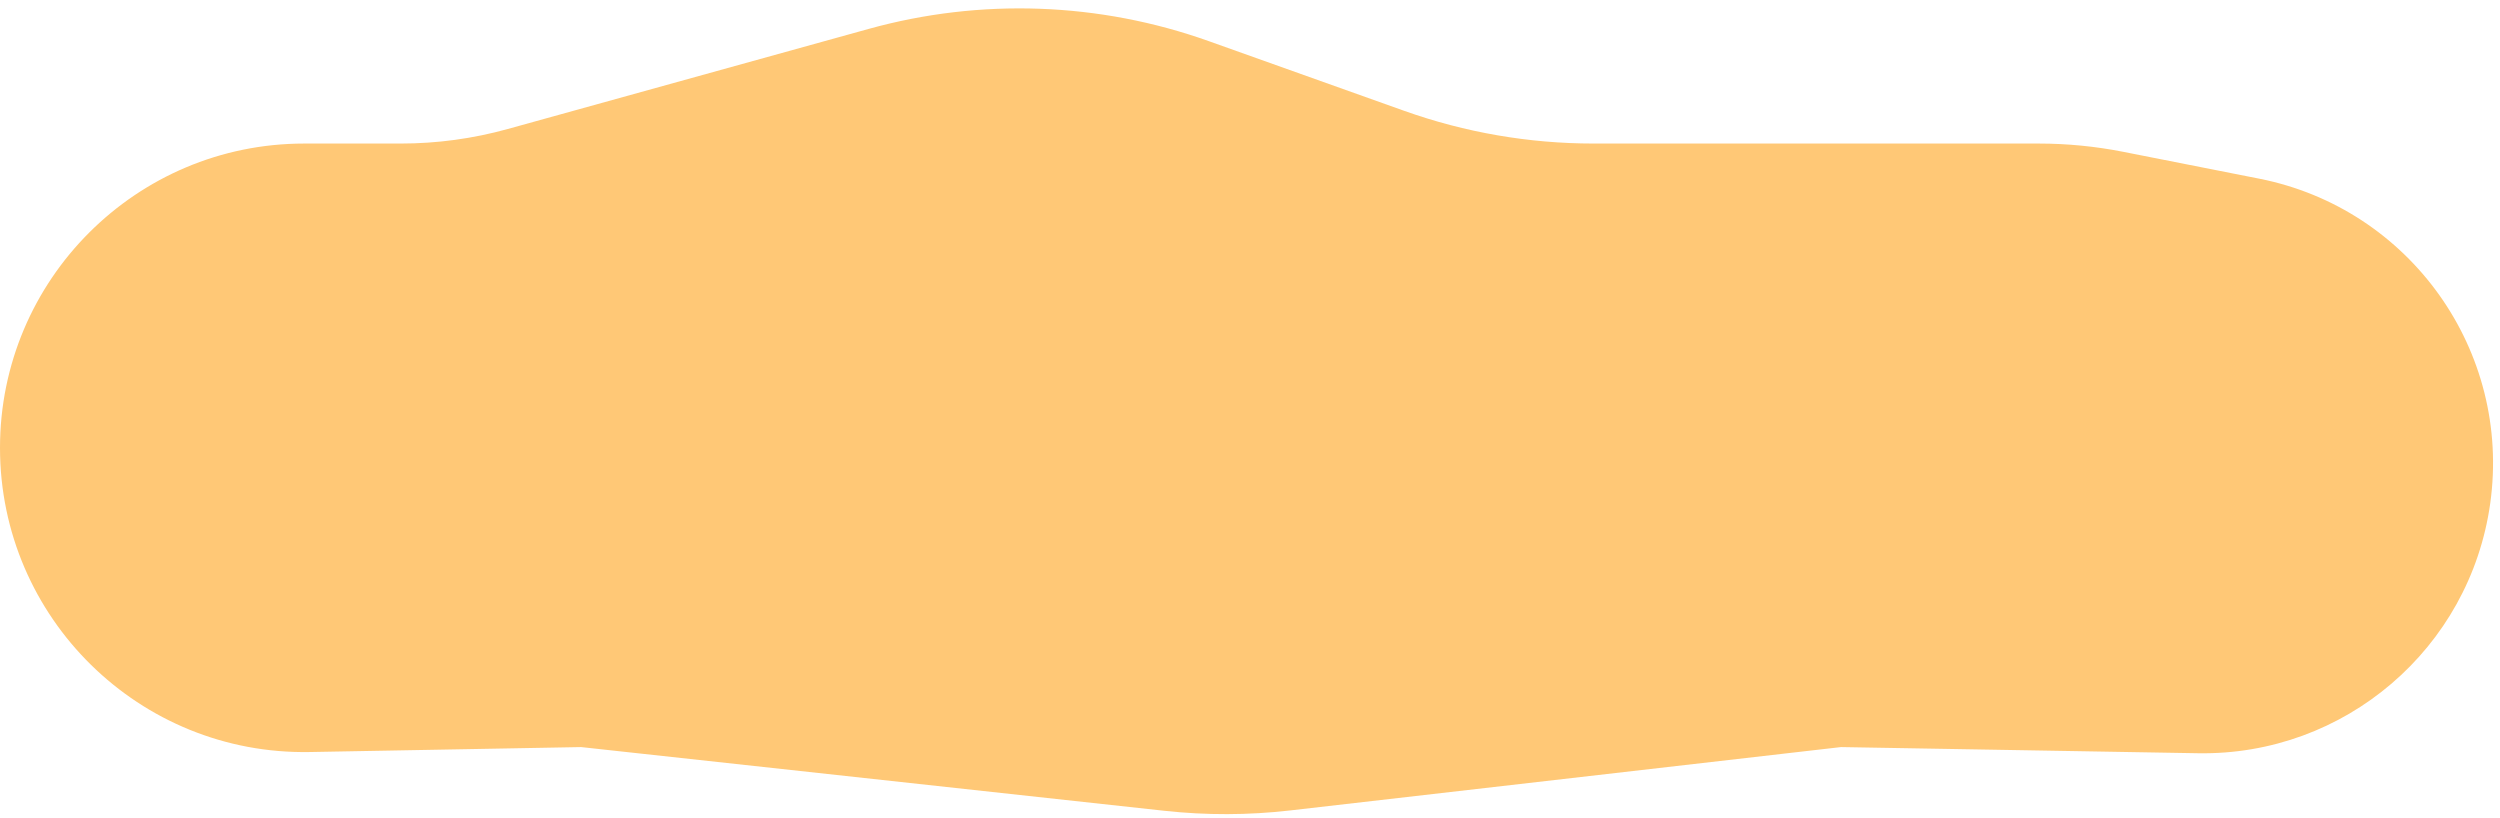 <svg width="266" height="87" viewBox="0 0 266 87" fill="none" xmlns="http://www.w3.org/2000/svg">
<path d="M0 47.648C0 29.768 14.494 15.274 32.373 15.274H42.641C46.492 15.274 50.325 14.752 54.036 13.723L92.43 3.075C104.338 -0.227 116.976 0.228 128.617 4.378L149.399 11.789C155.867 14.095 162.684 15.274 169.551 15.274H216.916C219.937 15.274 222.951 15.569 225.915 16.154L240.374 19.009C256.437 22.181 267.227 37.345 264.96 53.561V53.561C262.8 69.007 249.456 80.414 233.862 80.145L195.883 79.489L137.272 86.231C132.83 86.742 128.345 86.755 123.9 86.269L61.834 79.489L32.963 80.016C14.856 80.345 0 65.758 0 47.648V47.648Z" fill="#FFC876"/>
</svg>
